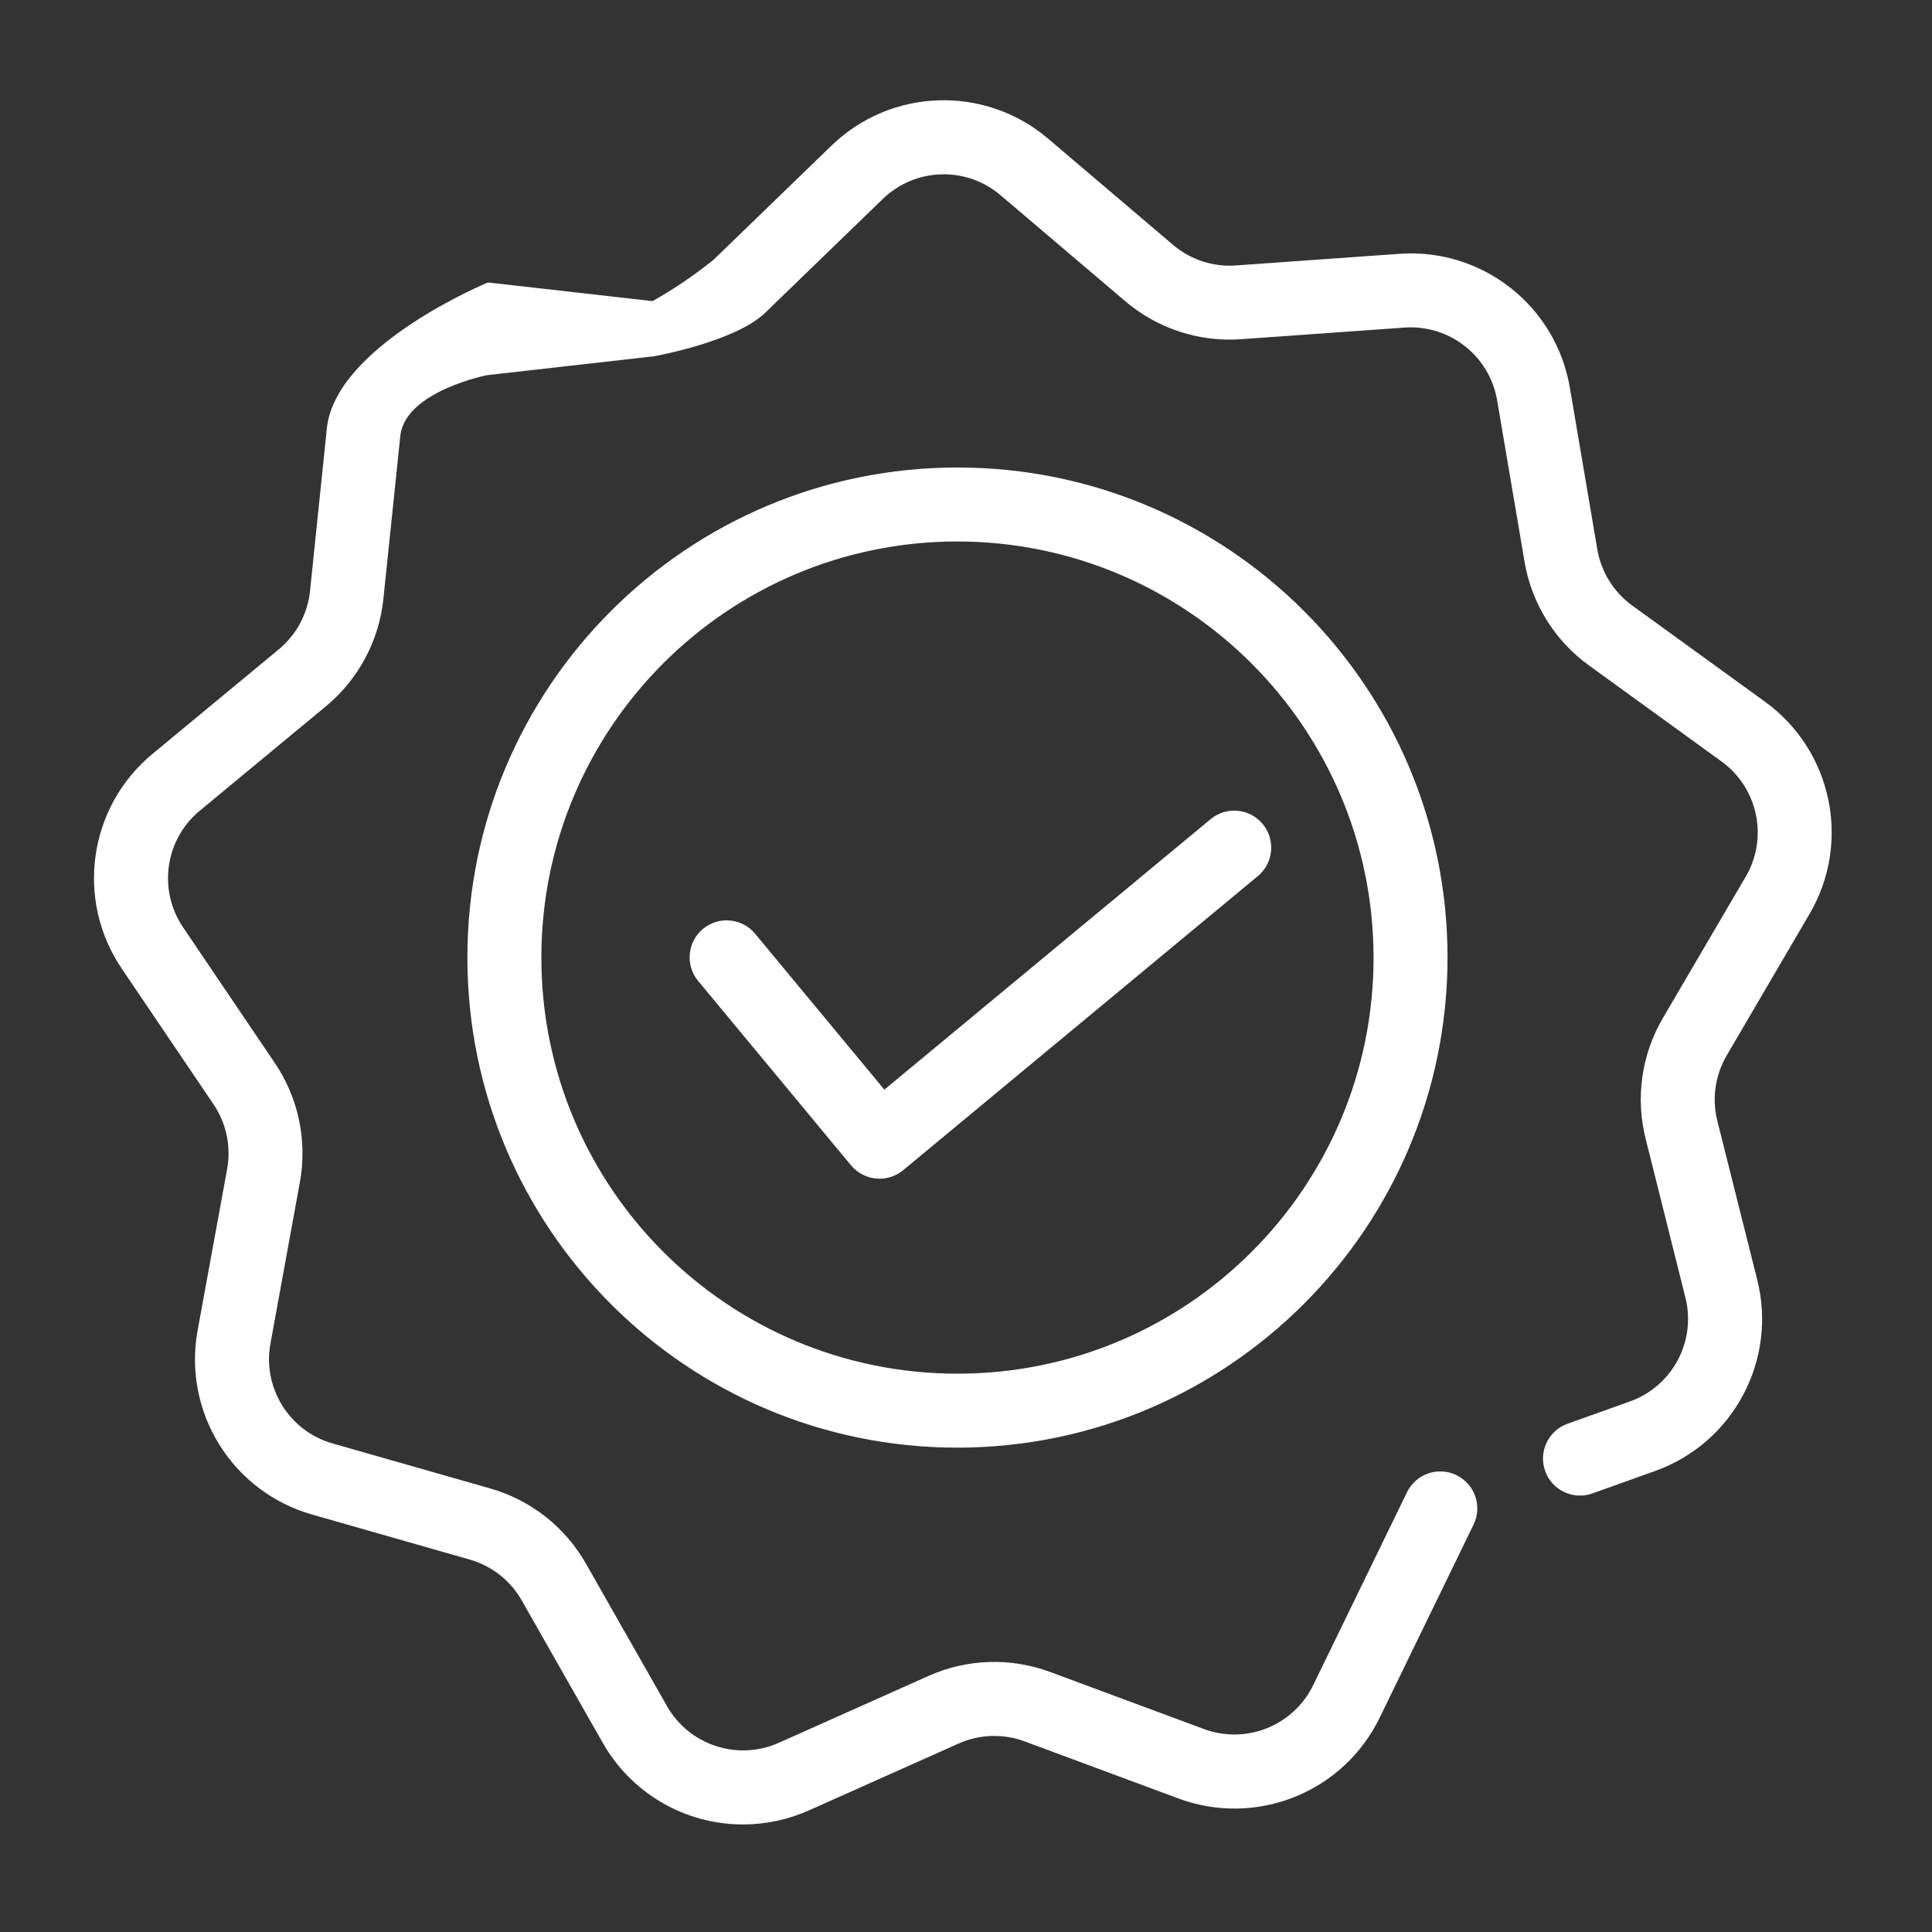 <?xml version="1.0" encoding="UTF-8"?> <svg xmlns="http://www.w3.org/2000/svg" xmlns:xlink="http://www.w3.org/1999/xlink" version="1.1" id="Layer_1" x="0px" y="0px" width="512px" height="512px" viewBox="0 0 512 512" xml:space="preserve"><rect x="0" y="0" width="512" height="512" fill="#333333" stroke="none"/> <g> <g> <path fill="#FFFFFF" d="M196.887,483.5c-15.414-0.005-29.631-8.308-37.208-21.731l-21.393-37.6 c-3.005-5.313-7.986-9.225-13.86-10.885l-41.594-11.875c-21.285-6-34.484-27.239-30.435-48.98l7.783-42.556 c1.113-6.003-0.187-12.2-3.617-17.251l-24.231-35.826c-12.454-18.278-8.909-43.038,8.175-57.086l33.327-27.592 c4.718-3.879,7.712-9.465,8.331-15.542l4.451-43.025c2.269-22.005,42.638-38.669,42.638-38.669h0.279l43.256,4.901h0.157 c5.704-3.201,11.125-6.88,16.207-10.998l31.083-30.082c15.834-15.436,40.829-16.245,57.629-1.867l32.959,28.019 c4.642,3.968,10.663,5.941,16.752,5.489l43.129-3.068c22.058-1.657,41.733,13.797,45.349,35.62l7.238,42.638 c1.014,6.023,4.359,11.405,9.313,14.978l35.027,25.377c17.947,12.92,23.082,37.395,11.841,56.439l-21.854,37.331 c-3.099,5.26-3.995,11.53-2.495,17.447l10.532,41.938c5.441,21.436-6.357,43.483-27.21,50.847l-16.438,5.883 c-5.1,1.818-10.707-0.842-12.527-5.941c-1.818-5.1,0.841-10.707,5.94-12.526l0,0l16.443-5.881 c11.325-4,17.73-15.977,14.771-27.616l-10.512-41.958c-2.755-10.896-1.103-22.438,4.598-32.122l21.867-37.325 c6.104-10.343,3.315-23.632-6.43-30.651l-35.032-25.387c-9.112-6.576-15.264-16.48-17.118-27.563l-7.239-42.638 c-1.982-11.843-12.657-20.228-24.633-19.349l-43.129,3.068c-11.214,0.826-22.301-2.803-30.855-10.101l-32.96-28.015 c-9.126-7.808-22.7-7.368-31.302,1.015l-31.087,30.087c-8.052,7.803-29.836,11.615-29.836,11.615h-0.279l-43.256,4.901h-0.176 c0,0-21.932,4.249-23.172,16.173l-4.47,43.025c-1.128,11.184-6.623,21.471-15.291,28.627l-33.326,27.592 c-9.278,7.629-11.204,21.076-4.44,31.003l24.23,35.835c6.315,9.297,8.71,20.707,6.665,31.759l-7.763,42.551 c-2.207,11.807,4.962,23.349,16.526,26.602l41.595,11.87c10.817,3.059,19.989,10.264,25.52,20.05l21.387,37.595 c5.907,10.458,18.814,14.688,29.764,9.753l39.502-17.643c10.249-4.609,21.901-4.985,32.424-1.049l40.562,15.051 c11.245,4.214,23.848-0.839,29.067-11.654l24.834-51.063c2.366-4.873,8.234-6.904,13.106-4.536 c4.872,2.366,6.904,8.235,4.536,13.106L365.682,455.1c-9.606,19.921-32.82,29.229-53.529,21.461l-40.55-15.052 c-5.717-2.141-12.048-1.936-17.614,0.568l-39.502,17.645C208.953,482.208,202.954,483.495,196.887,483.5z"></path> <path fill="#FFFFFF" d="M233.076,312.368c-2.92,0.001-5.689-1.3-7.552-3.549l-40.507-48.856 c-3.456-4.169-2.877-10.35,1.291-13.804c4.169-3.455,10.349-2.877,13.804,1.291l34.253,41.316l86.379-71.613 c4.129-3.501,10.313-2.993,13.816,1.136c3.501,4.129,2.992,10.314-1.137,13.815c-0.056,0.047-0.111,0.093-0.167,0.138 l-93.927,77.886C237.569,311.58,235.357,312.372,233.076,312.368z"></path> <path fill="#FFFFFF" d="M253.738,383.643c-71.728,0-129.875-58.147-129.875-129.875s58.147-129.875,129.875-129.875 c71.729,0,129.876,58.147,129.876,129.875C383.532,325.462,325.433,383.562,253.738,383.643z M253.738,143.496 c-60.901,0-110.271,49.37-110.271,110.271c0,60.901,49.37,110.272,110.271,110.272c60.9,0,110.271-49.371,110.271-110.272 C363.94,192.895,314.61,143.565,253.738,143.496z"></path> </g> </g> </svg> 